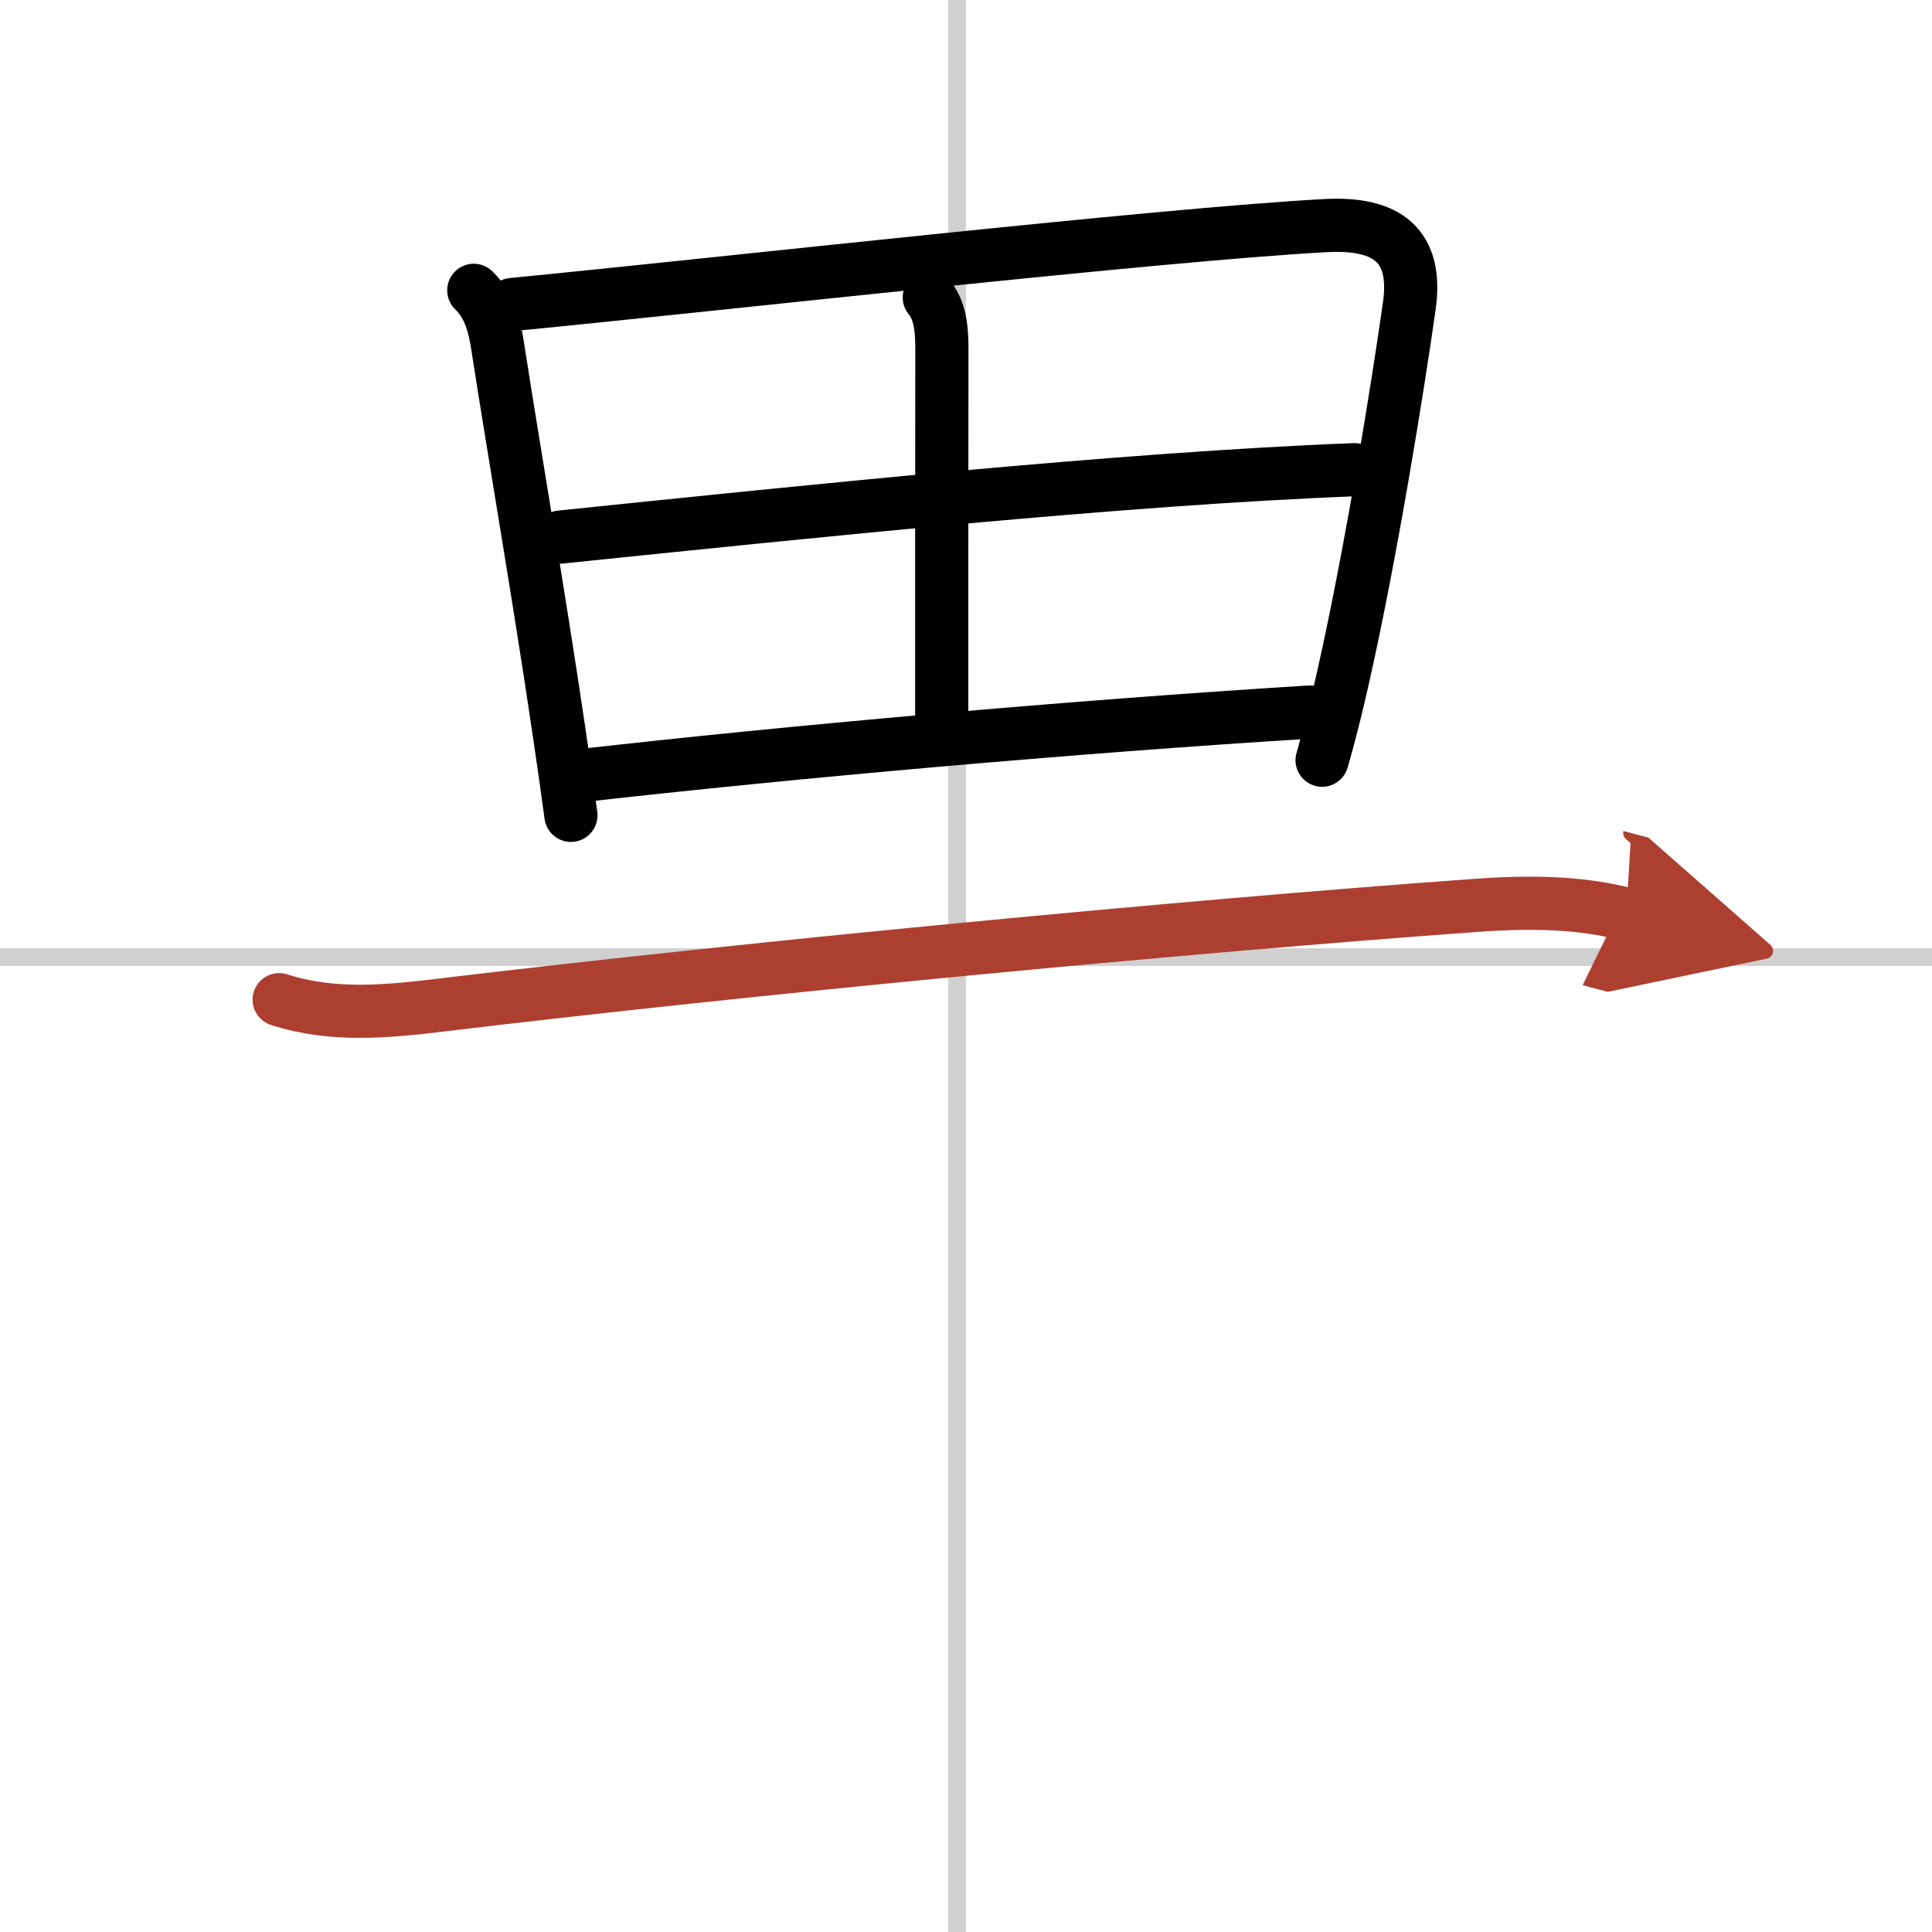 <svg width="400" height="400" viewBox="0 0 109 109" xmlns="http://www.w3.org/2000/svg"><defs><marker id="a" markerWidth="4" orient="auto" refX="1" refY="5" viewBox="0 0 10 10"><polyline points="0 0 10 5 0 10 1 5" fill="#ad3f31" stroke="#ad3f31"/></marker></defs><g fill="none" stroke="#000" stroke-linecap="round" stroke-linejoin="round" stroke-width="3"><rect width="100%" height="100%" fill="#fff" stroke="#fff"/><line x1="54" x2="54" y2="109" stroke="#d0d0d0" stroke-width="1"/><line x2="109" y1="54" y2="54" stroke="#d0d0d0" stroke-width="1"/><path d="m26.73 16.38c0.9 0.87 1.17 2.03 1.34 3.11 0.99 6.39 2.32 13.98 3.48 21.86 0.23 1.54 0.45 3.09 0.66 4.65"/><path d="m28.9 17.18c12.1-1.18 36.49-3.94 45.85-4.45 3.52-0.2 5.24 1.12 4.76 4.53-0.65 4.6-2.16 13.96-3.72 20.88-0.4 1.79-0.81 3.41-1.2 4.75"/><path d="m52.43 16.78c0.7 0.84 0.71 2.12 0.71 3.06-0.01 6.41-0.01 11.41-0.01 20.66"/><path d="m31.63 30.3c13.87-1.43 31.74-3.3 44.79-3.8"/><path d="M32.86,43.75C44.5,42.43,60.5,41,73.94,40.17"/><path d="m15.75 56.4c3 0.97 6.06 0.68 9.25 0.29 17.25-2.07 41.69-4.41 58.13-5.6 2.84-0.21 5.85-0.24 8.62 0.49" marker-end="url(#a)" stroke="#ad3f31"/></g></svg>
